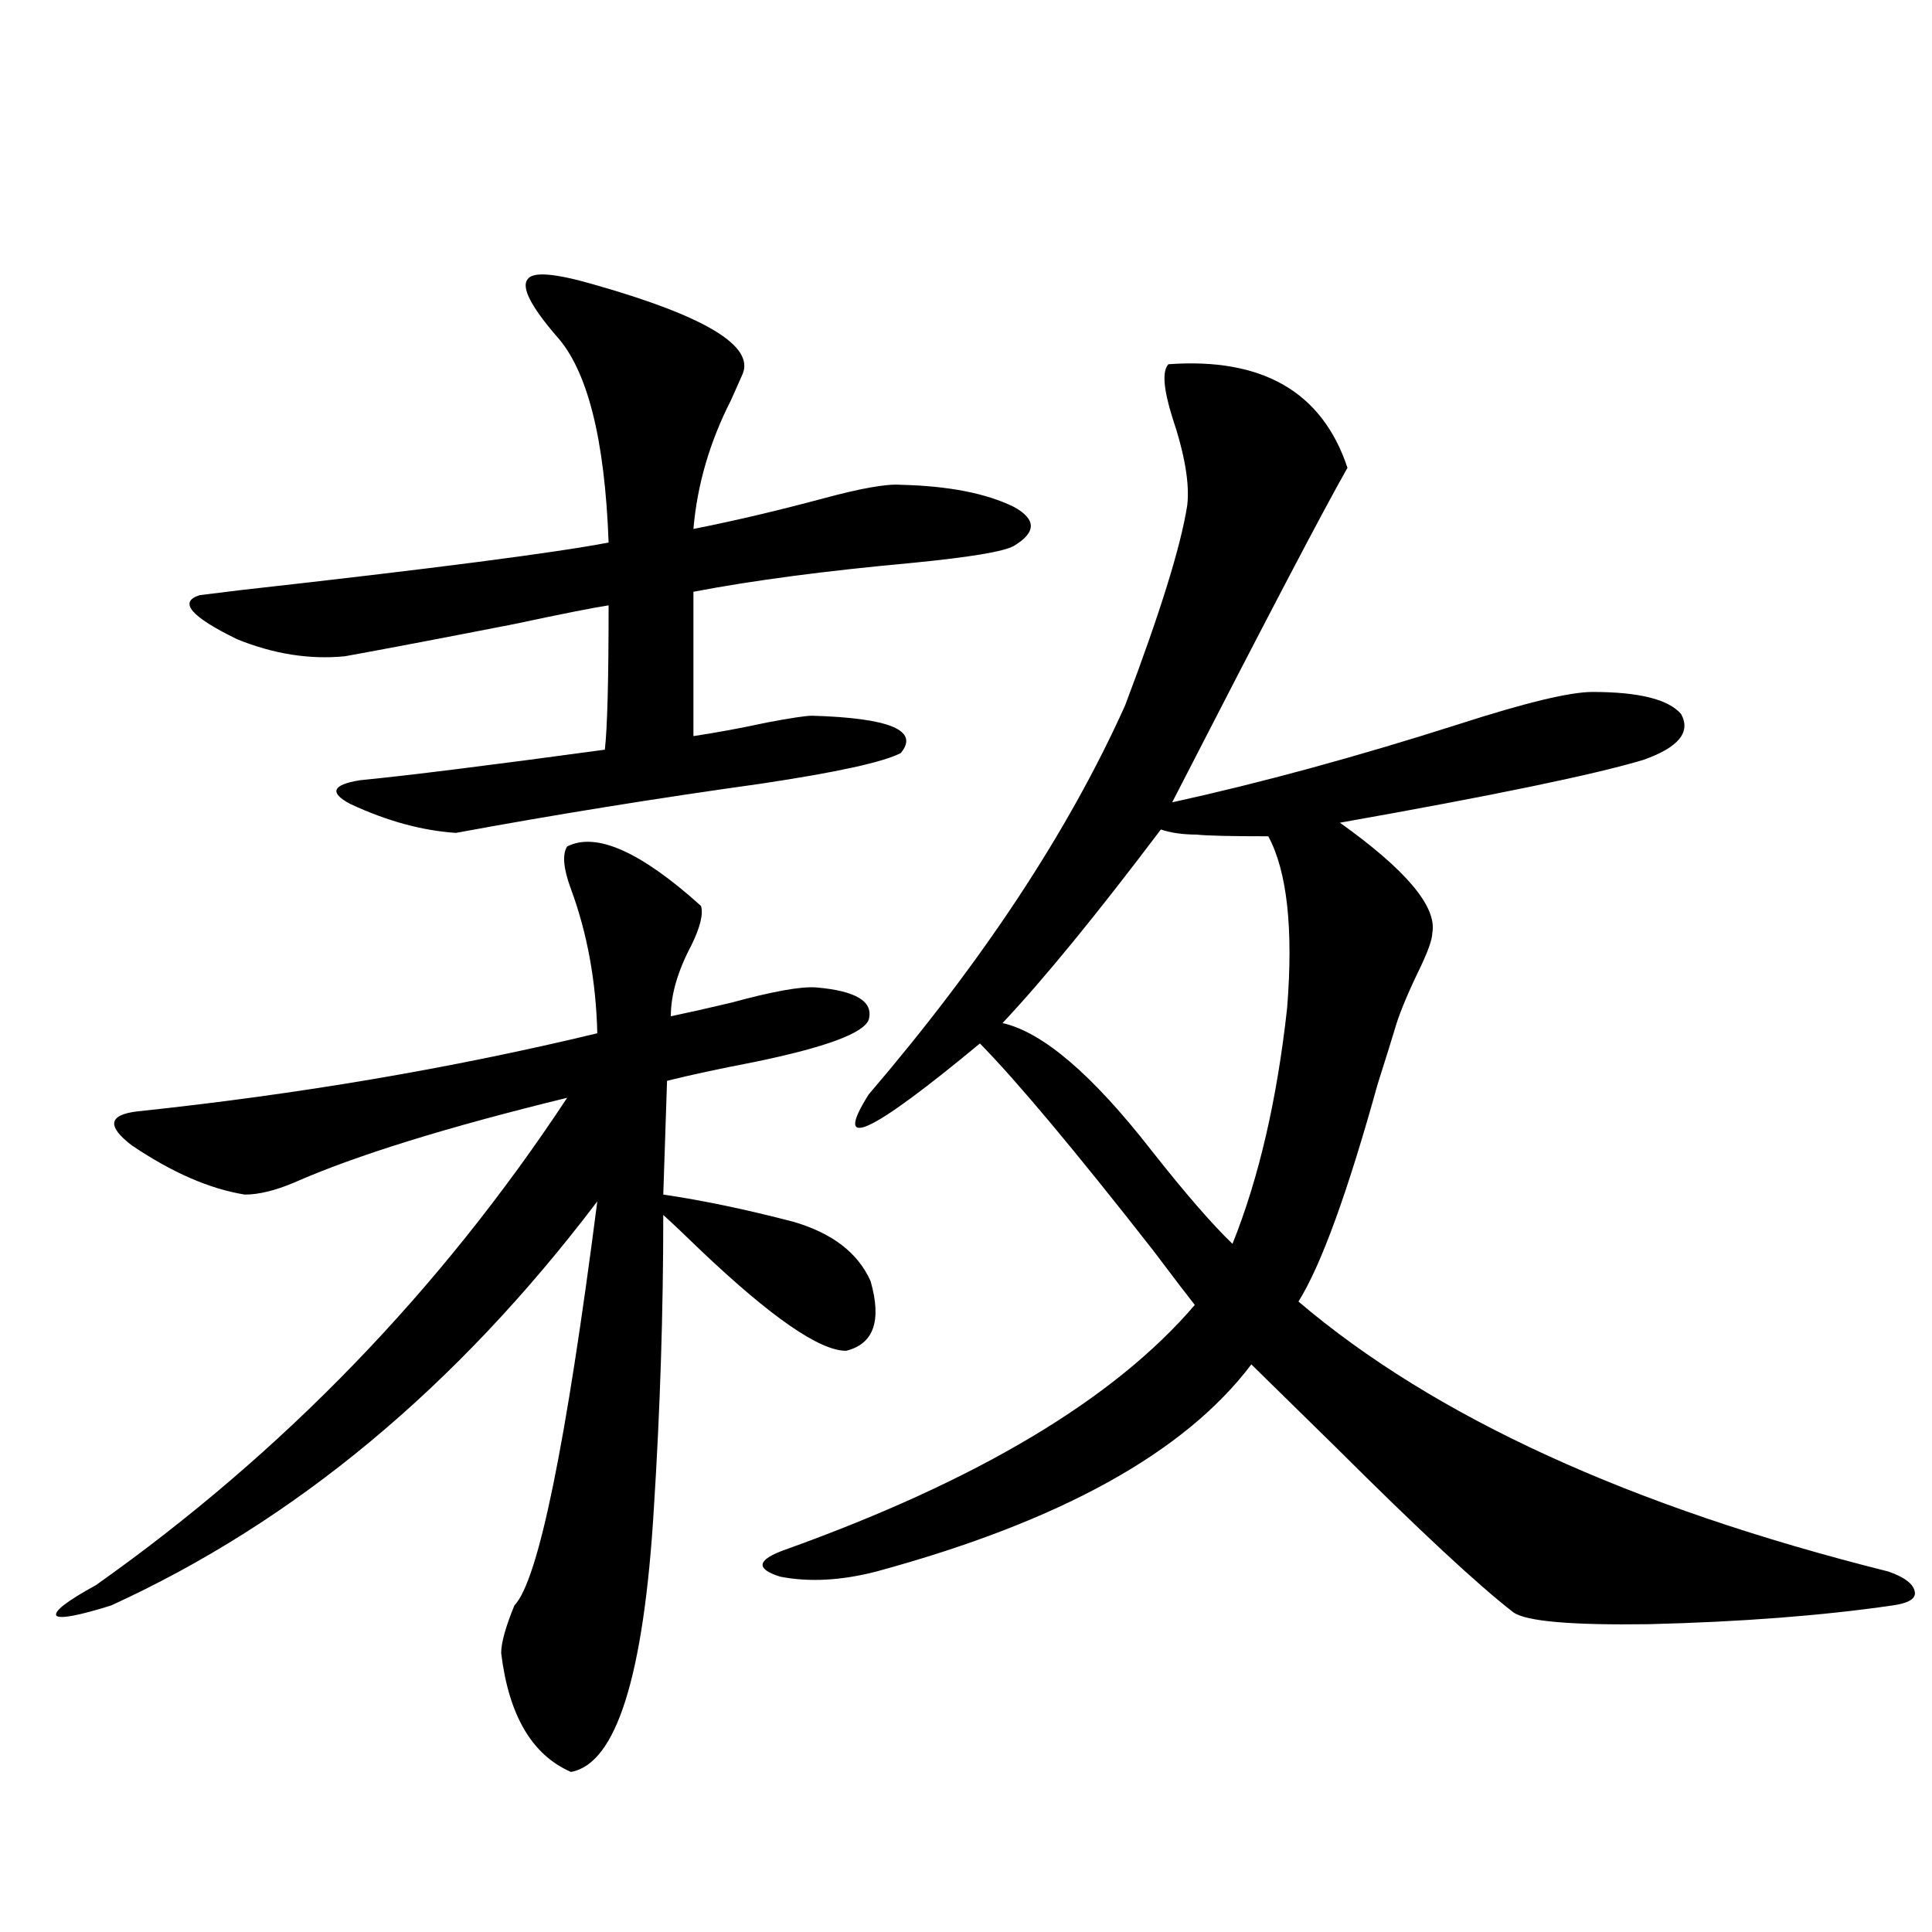 <?xml version="1.0" encoding="utf-8"?>
<!-- Generator: Adobe Illustrator 16.0.0, SVG Export Plug-In . SVG Version: 6.00 Build 0)  -->
<!DOCTYPE svg PUBLIC "-//W3C//DTD SVG 1.1//EN" "http://www.w3.org/Graphics/SVG/1.1/DTD/svg11.dtd">
<svg version="1.1" id="图层_1" xmlns="http://www.w3.org/2000/svg" xmlns:xlink="http://www.w3.org/1999/xlink" x="0px" y="0px"
	 width="1000px" height="1000px" viewBox="0 0 1000 1000" enable-background="new 0 0 1000 1000" xml:space="preserve">
<path d="M293.554,438.133c14.954-7.607,38.048,2.637,69.267,30.762c1.296,4.106-0.335,10.85-4.878,20.215
	c-7.164,13.486-10.731,25.791-10.731,36.914c8.445-1.758,18.856-4.092,31.219-7.031c21.463-5.85,36.097-8.486,43.901-7.91
	c20.808,1.758,29.908,7.334,27.316,16.699c-2.606,7.031-22.438,14.365-59.511,21.973c-18.216,3.516-33.17,6.743-44.877,9.668
	l-1.951,58.887c20.152,2.939,42.591,7.622,67.315,14.063c20.152,5.864,33.49,16.123,39.999,30.762
	c5.854,20.518,1.616,32.52-12.683,36.035c-13.658,0-38.703-17.275-75.12-51.855c-8.46-8.198-14.969-14.351-19.512-18.457
	c0,50.4-1.631,101.074-4.878,152.051c-5.213,86.71-19.512,132.125-42.926,136.23c-20.167-8.789-32.194-29.306-36.097-61.523
	c0-5.273,2.271-13.485,6.829-24.609c12.348-12.881,26.661-82.617,42.926-209.18c-72.849,96.104-156.749,165.825-251.701,209.18
	c-16.92,5.273-26.341,7.031-28.292,5.273c-1.311-2.348,5.519-7.607,20.487-15.82c96.903-68.555,178.197-152.627,243.896-252.246
	c-62.438,15.244-109.601,29.883-141.46,43.945c-9.756,4.106-18.216,6.152-25.365,6.152c-18.216-2.925-37.728-11.426-58.535-25.488
	c-13.018-9.956-12.042-15.82,2.927-17.578c83.245-8.789,162.588-22.261,238.043-40.43c-0.655-26.943-5.213-51.855-13.658-74.707
	C291.603,449.559,290.947,442.239,293.554,438.133z M307.212,147.215c57.88,16.411,83.565,31.943,77.071,46.582
	c-1.311,2.939-3.262,7.334-5.854,13.184c-11.066,21.685-17.561,43.945-19.512,66.797c20.808-4.092,43.246-9.365,67.315-15.82
	c19.512-5.273,32.835-7.607,39.999-7.031c24.71,0.591,44.222,4.395,58.535,11.426c11.707,6.455,11.707,13.184,0,20.215
	c-5.213,2.939-22.773,5.864-52.682,8.789c-44.877,4.106-82.604,9.092-113.168,14.941v74.707c11.707-1.758,24.39-4.092,38.048-7.031
	c12.348-2.334,20.152-3.516,23.414-3.516c40.319,1.182,55.608,7.622,45.853,19.336c-9.115,4.697-33.17,9.971-72.193,15.82
	c-54.633,7.622-107.314,16.123-158.045,25.488c-17.561-1.167-35.776-6.152-54.633-14.941c-11.066-5.85-9.436-9.956,4.878-12.305
	c24.055-2.334,66.34-7.607,126.826-15.82c1.296-11.123,1.951-36.035,1.951-74.707c-7.805,1.182-24.069,4.395-48.779,9.668
	c-39.023,7.622-68.291,13.184-87.803,16.699c-18.216,1.758-36.752-1.167-55.608-8.789c-24.069-11.714-30.578-19.336-19.512-22.852
	c4.543-0.576,11.707-1.455,21.463-2.637c99.51-11.123,162.923-19.336,190.239-24.609c-1.951-53.901-11.066-89.648-27.316-107.227
	c-13.018-15.229-17.896-24.897-14.634-29.004C275.658,140.486,287.045,141.365,307.212,147.215z M604.766,188.523
	c48.779-3.516,79.663,14.365,92.681,53.613c-12.362,21.685-42.605,79.404-90.729,173.145c45.518-9.956,94.952-23.428,148.289-40.43
	c34.466-11.123,57.56-16.699,69.267-16.699c24.055,0,39.344,3.818,45.853,11.426c5.198,9.38-1.311,17.29-19.512,23.73
	c-25.365,7.622-77.727,18.457-157.069,32.52c34.466,24.609,50.396,43.657,47.804,57.129c0,3.516-2.606,10.547-7.805,21.094
	c-5.854,12.305-9.756,21.973-11.707,29.004c-1.951,6.455-4.878,15.82-8.78,28.125c-15.609,56.25-29.268,93.755-40.975,112.5
	c70.242,59.766,172.023,106.348,305.358,139.746c8.445,2.939,13.003,6.455,13.658,10.547c0.641,3.516-3.262,5.864-11.707,7.031
	c-36.432,5.273-78.382,8.487-125.851,9.668c-40.334,0.577-63.748-1.469-70.242-6.152c-18.216-14.063-48.779-42.476-91.705-85.254
	c-21.463-21.094-36.097-35.444-43.901-43.066c-34.48,45.703-99.189,81.45-194.142,107.227c-18.216,4.697-34.801,5.576-49.755,2.637
	c-13.018-4.092-12.042-8.789,2.927-14.063c99.51-35.732,170.072-77.92,211.702-126.563c-3.262-4.092-10.411-13.472-21.463-28.125
	c-40.334-51.553-70.242-87.3-89.754-107.227c-57.239,47.461-76.431,56.25-57.56,26.367c59.176-69.131,103.412-136.23,132.68-201.27
	c18.201-48.037,28.933-82.617,32.194-103.711c1.296-11.123-1.311-26.367-7.805-45.703
	C602.159,201.131,601.504,192.039,604.766,188.523z M600.863,429.344c-33.17,43.945-60.486,77.344-81.949,100.195
	c20.808,4.697,46.493,26.67,77.071,65.918c17.561,22.275,31.539,38.384,41.95,48.34c13.658-33.975,23.079-74.707,28.292-122.168
	c3.247-41.006,0-70.601-9.756-88.77c-19.512,0-31.874-0.288-37.072-0.879C612.235,431.98,606.062,431.102,600.863,429.344z"/>
</svg>
